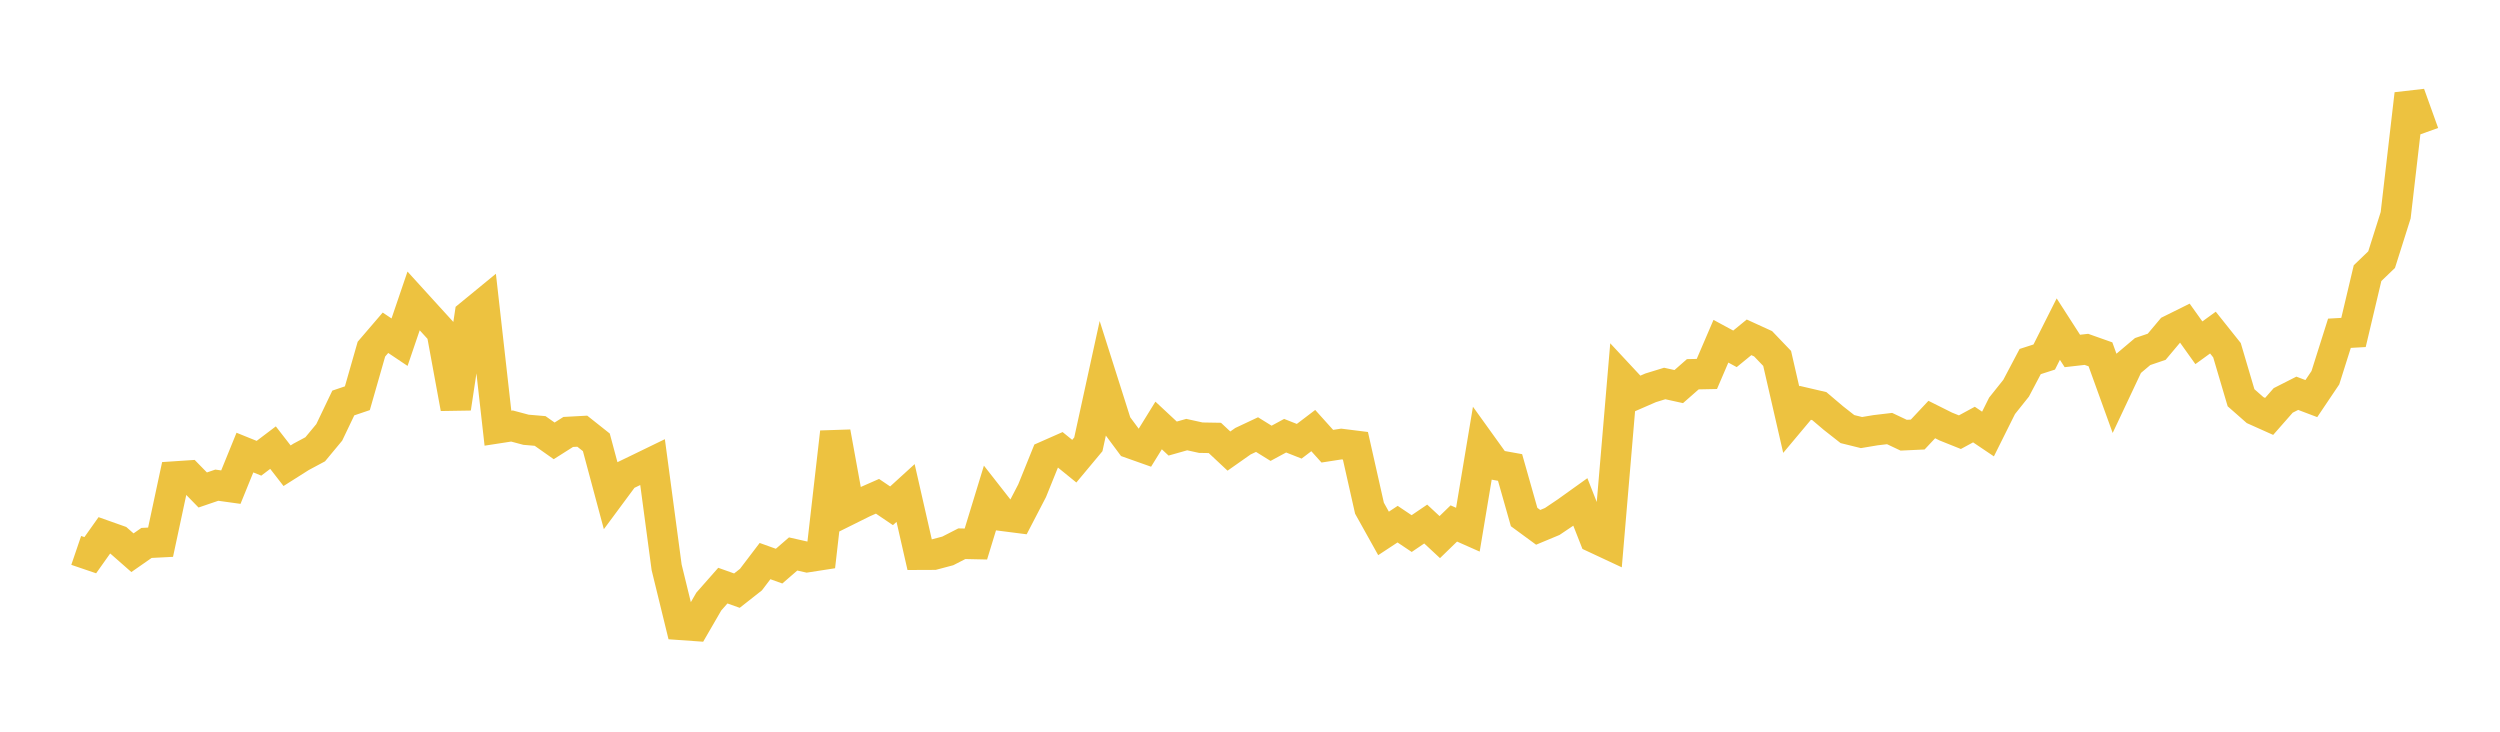 <svg width="164" height="48" xmlns="http://www.w3.org/2000/svg" xmlns:xlink="http://www.w3.org/1999/xlink"><path fill="none" stroke="rgb(237,194,64)" stroke-width="2" d="M5,36.107L5.922,36.421L6.844,35.12L7.766,35.447L8.689,36.258L9.611,35.616L10.533,35.569L11.455,31.26L12.377,31.199L13.299,32.143L14.222,31.828L15.144,31.956L16.066,29.689L16.988,30.062L17.91,29.364L18.832,30.552L19.754,29.968L20.677,29.474L21.599,28.363L22.521,26.436L23.443,26.124L24.365,22.904L25.287,21.829L26.21,22.448L27.132,19.741L28.054,20.755L28.976,21.766L29.898,26.783L30.82,20.655L31.743,19.898L32.665,28.089L33.587,27.947L34.509,28.193L35.431,28.271L36.353,28.921L37.275,28.336L38.198,28.286L39.12,29.017L40.042,32.454L40.964,31.208L41.886,30.762L42.808,30.314L43.731,37.218L44.653,40.99L45.575,41.055L46.497,39.463L47.419,38.417L48.341,38.746L49.263,38.021L50.186,36.807L51.108,37.138L52.03,36.34L52.952,36.549L53.874,36.406L54.796,28.351L55.719,33.42L56.641,32.962L57.563,32.556L58.485,33.18L59.407,32.34L60.329,36.389L61.251,36.385L62.174,36.14L63.096,35.668L64.018,35.688L64.94,32.673L65.862,33.851L66.784,33.969L67.707,32.192L68.629,29.912L69.551,29.505L70.473,30.254L71.395,29.148L72.317,24.927L73.24,27.835L74.162,29.077L75.084,29.404L76.006,27.911L76.928,28.77L77.85,28.509L78.772,28.712L79.695,28.728L80.617,29.591L81.539,28.943L82.461,28.509L83.383,29.081L84.305,28.582L85.228,28.947L86.15,28.246L87.072,29.271L87.994,29.128L88.916,29.243L89.838,33.338L90.76,34.992L91.683,34.385L92.605,35.003L93.527,34.377L94.449,35.234L95.371,34.339L96.293,34.748L97.216,29.217L98.138,30.5L99.06,30.666L99.982,33.917L100.904,34.593L101.826,34.209L102.749,33.588L103.671,32.928L104.593,35.273L105.515,35.704L106.437,24.852L107.359,25.842L108.281,25.441L109.204,25.157L110.126,25.36L111.048,24.551L111.97,24.532L112.892,22.385L113.814,22.884L114.737,22.129L115.659,22.55L116.581,23.513L117.503,27.526L118.425,26.426L119.347,26.641L120.269,27.423L121.192,28.148L122.114,28.376L123.036,28.222L123.958,28.113L124.88,28.549L125.802,28.506L126.725,27.521L127.647,27.982L128.569,28.351L129.491,27.851L130.413,28.472L131.335,26.622L132.257,25.467L133.18,23.718L134.102,23.421L135.024,21.589L135.946,23.023L136.868,22.918L137.79,23.244L138.713,25.798L139.635,23.841L140.557,23.062L141.479,22.748L142.401,21.65L143.323,21.193L144.246,22.486L145.168,21.818L146.09,22.974L147.012,26.092L147.934,26.903L148.856,27.316L149.778,26.267L150.701,25.799L151.623,26.148L152.545,24.778L153.467,21.862L154.389,21.81L155.311,17.919L156.234,17.032L157.156,14.118L158.078,6.164L159,8.733"></path></svg>